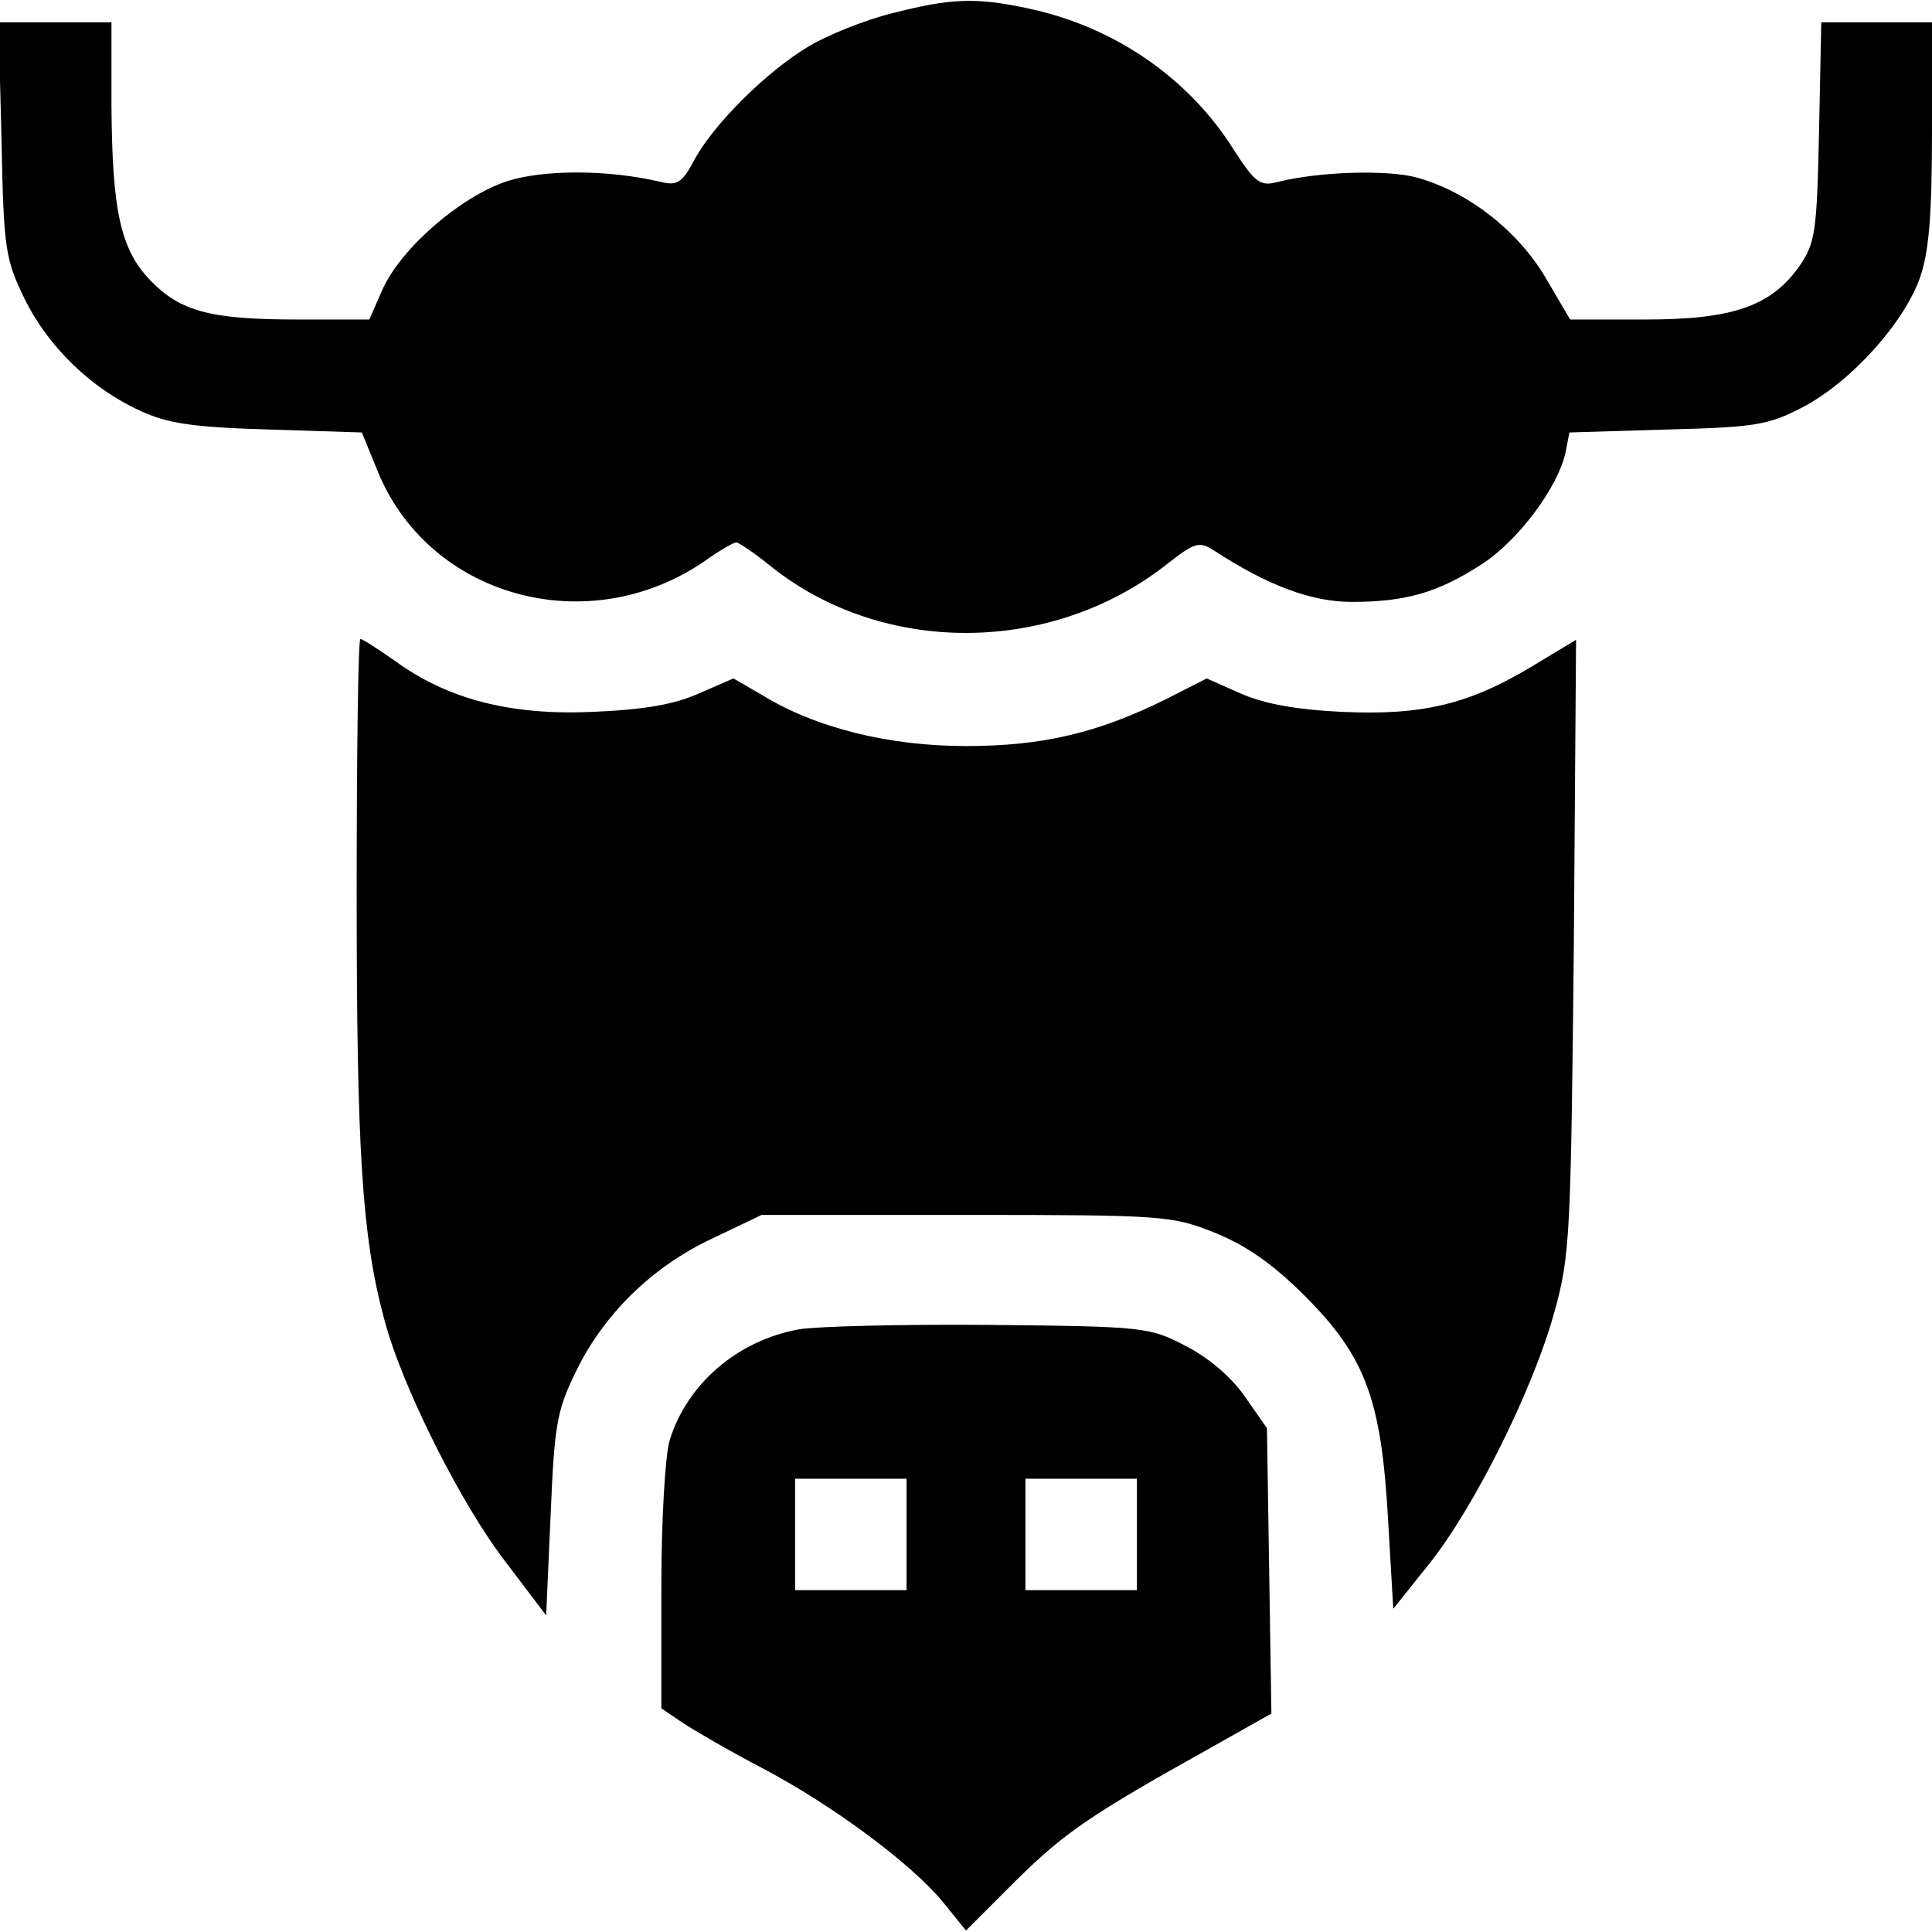 <?xml version="1.0" standalone="no"?>
<!DOCTYPE svg PUBLIC "-//W3C//DTD SVG 20010904//EN"
 "http://www.w3.org/TR/2001/REC-SVG-20010904/DTD/svg10.dtd">
<svg version="1.0" xmlns="http://www.w3.org/2000/svg"
 width="260pt" height="260pt" viewBox="0 0 260 260"
 preserveAspectRatio="xMidYMid meet">

<g transform="translate(0,260) scale(0.1,-0.1)"
fill="#000000" stroke="none">
<path d="M1200 2582 c-36 -9 -86 -29 -111 -44 -56 -33 -129 -105 -155 -154
-16 -30 -23 -34 -44 -29 -71 17 -159 17 -208 1 -63 -21 -142 -90 -167 -145
l-18 -41 -96 0 c-118 0 -158 11 -198 52 -41 42 -52 94 -53 236 l0 112 -76 0
-76 0 4 -157 c3 -149 5 -161 31 -215 32 -65 90 -121 156 -151 37 -17 71 -22
172 -25 l126 -4 22 -54 c70 -168 282 -226 438 -120 21 15 40 26 44 26 3 0 24
-14 45 -31 151 -122 380 -121 536 3 36 28 42 30 62 17 72 -47 131 -69 185 -69
72 0 115 12 174 50 49 31 104 104 114 152 l5 26 132 4 c118 3 136 6 182 30 65
34 137 114 158 175 12 34 16 85 16 195 l0 148 -74 0 -75 0 -3 -147 c-3 -137
-5 -150 -27 -182 -38 -53 -89 -71 -207 -71 l-101 0 -34 58 c-38 63 -104 114
-172 133 -40 11 -133 8 -188 -6 -23 -6 -30 -1 -59 44 -61 97 -162 166 -278
190 -70 15 -104 13 -182 -7z"/>
<path d="M480 1397 c0 -344 7 -461 37 -572 23 -89 104 -251 165 -329 l53 -70
6 135 c5 119 8 140 33 191 37 78 103 143 184 181 l67 32 275 0 c267 0 277 -1
335 -24 42 -17 78 -42 121 -85 82 -82 103 -140 112 -301 l7 -120 48 60 c61 76
141 237 169 340 21 75 22 105 26 492 l3 412 -58 -35 c-86 -52 -149 -67 -257
-62 -63 3 -105 11 -137 25 l-45 20 -55 -28 c-91 -45 -165 -63 -269 -63 -103 0
-202 24 -275 69 l-38 22 -46 -20 c-33 -15 -74 -22 -143 -25 -111 -5 -196 17
-267 69 -23 16 -43 29 -46 29 -3 0 -5 -154 -5 -343z"/>
<path d="M1075 811 c-83 -15 -151 -74 -174 -150 -6 -22 -11 -108 -11 -199 l0
-161 28 -19 c15 -10 63 -38 107 -61 97 -51 204 -131 245 -182 l30 -37 67 67
c66 65 99 88 266 181 l78 44 -3 192 -3 192 -30 43 c-18 26 -50 53 -80 68 -48
25 -55 26 -265 28 -118 1 -233 -2 -255 -6z m145 -276 l0 -75 -75 0 -75 0 0 75
0 75 75 0 75 0 0 -75z m310 0 l0 -75 -75 0 -75 0 0 75 0 75 75 0 75 0 0 -75z"/>
</g>
</svg>
